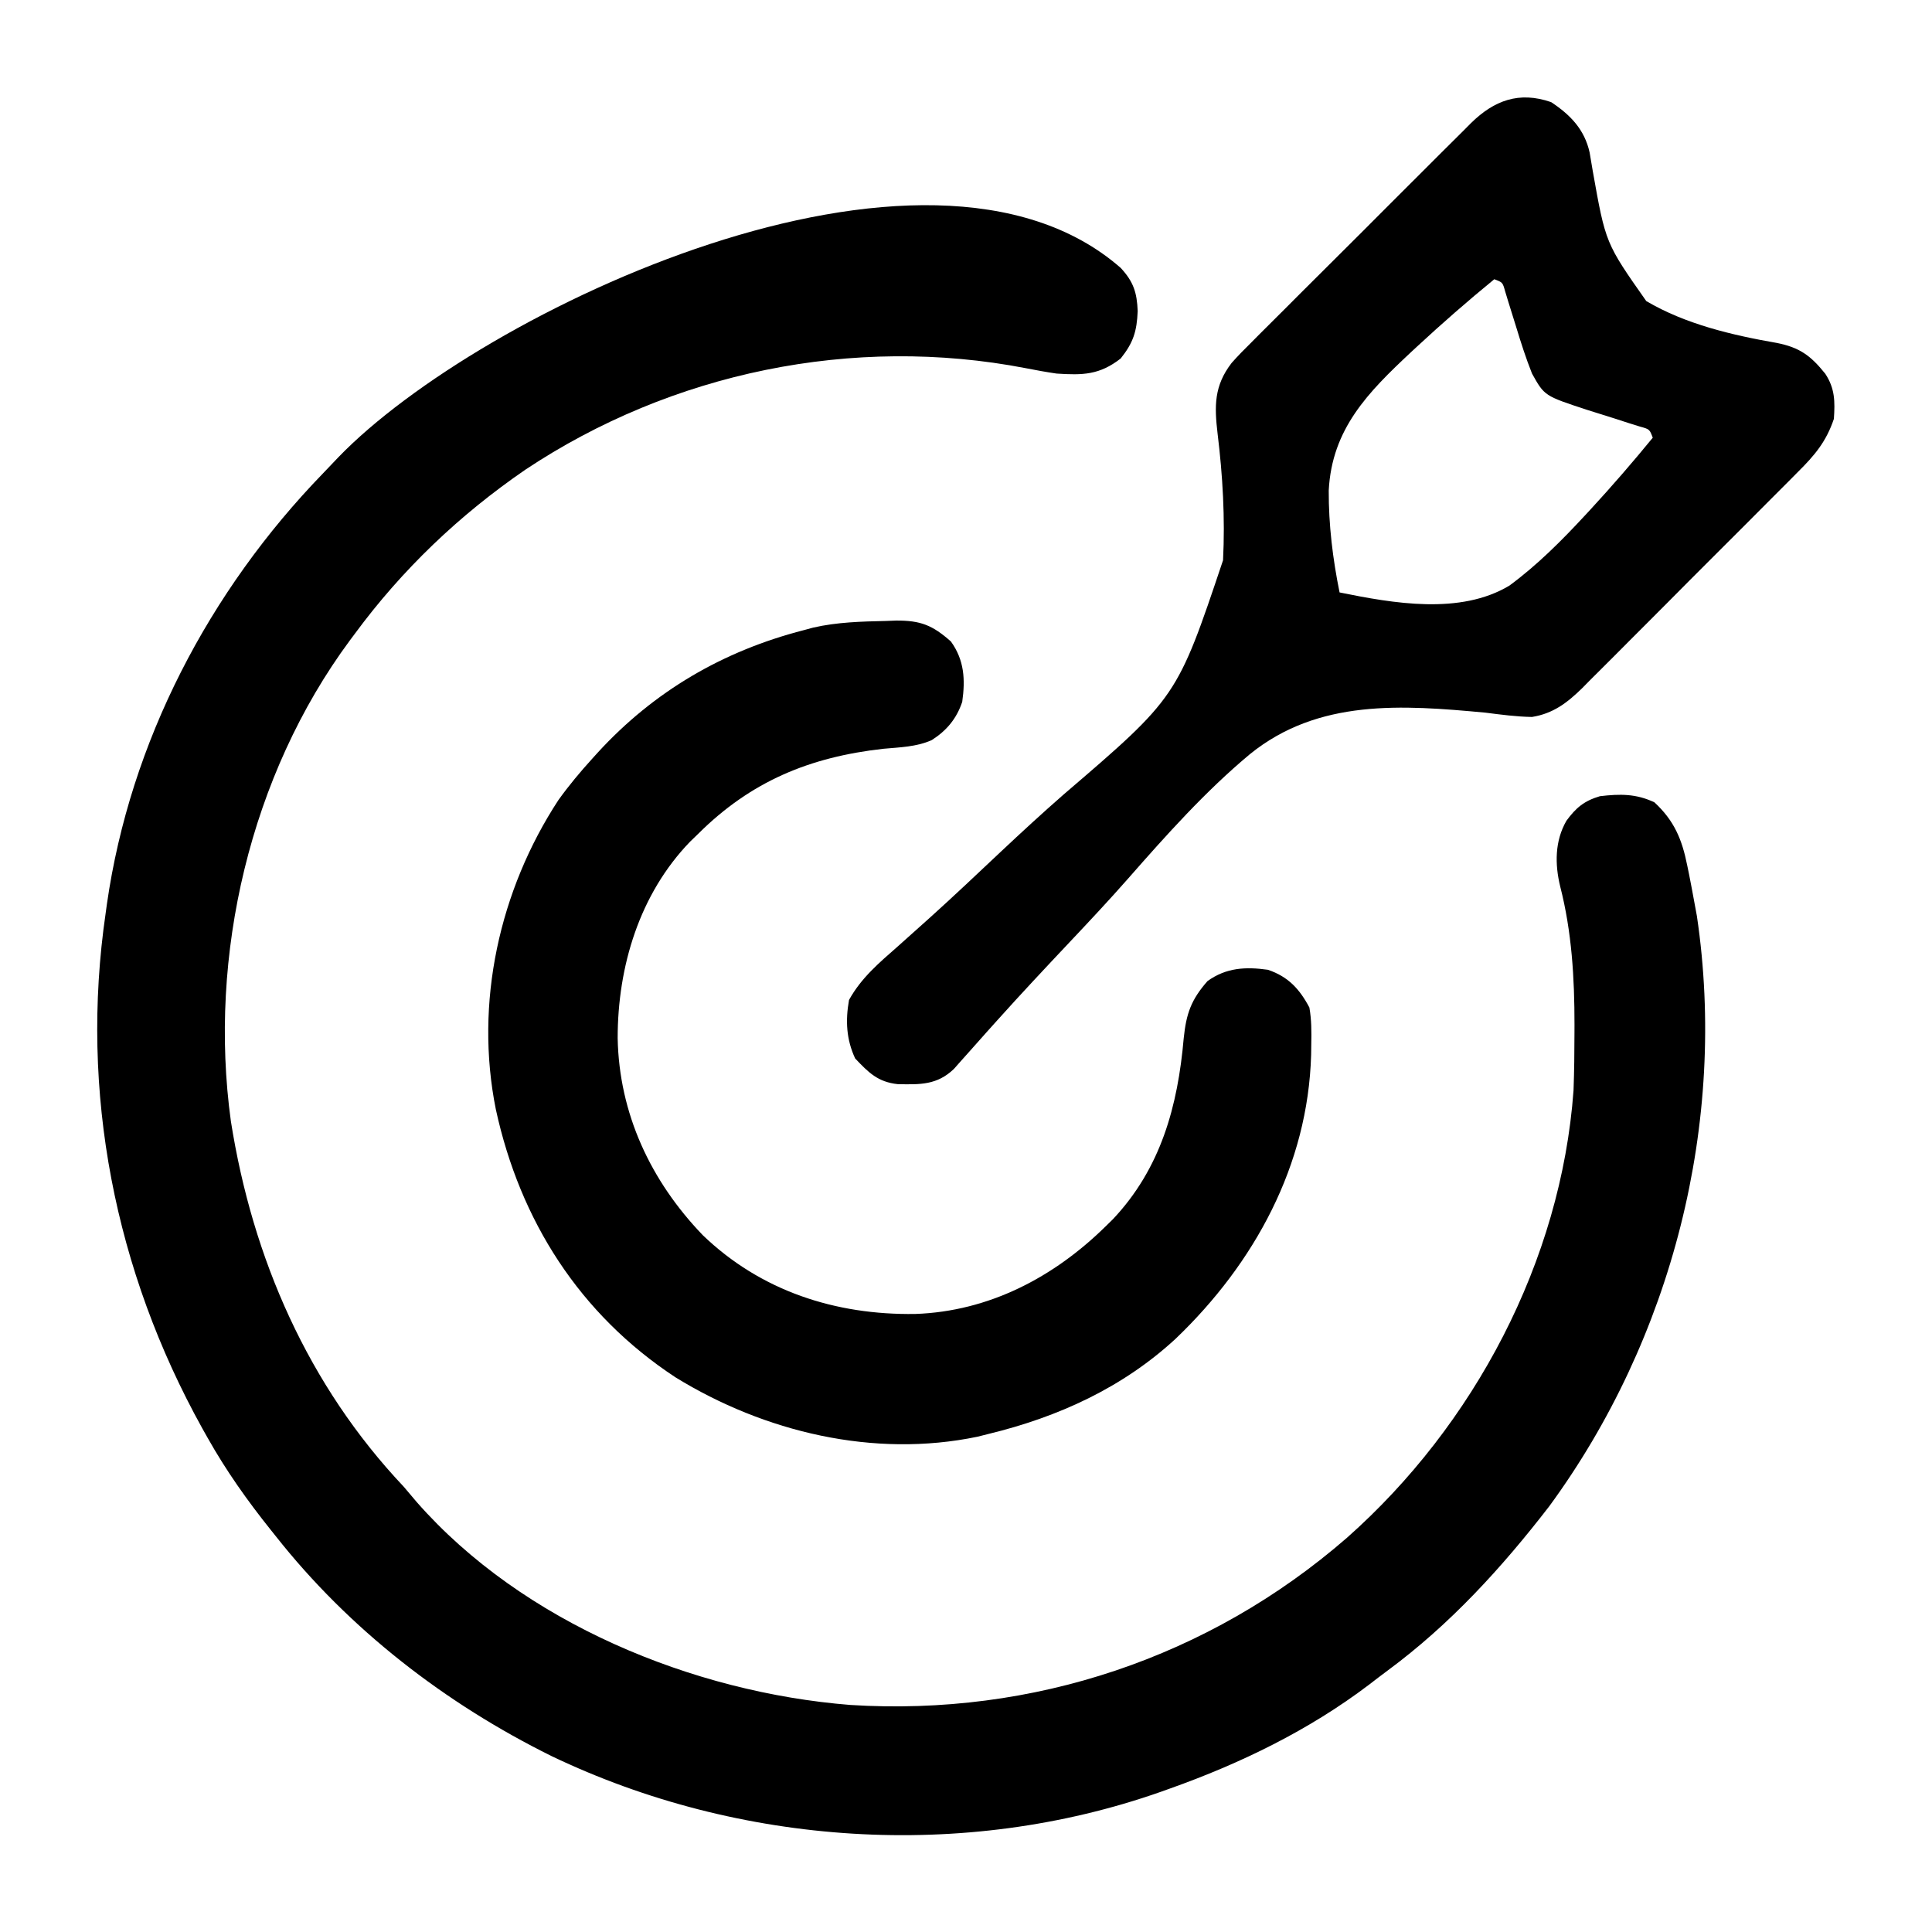 <?xml version="1.0" encoding="UTF-8"?>
<svg version="1.1" xmlns="http://www.w3.org/2000/svg" width="512" height="512">
<path d="M0 0 C3.409 3.678 4.299 6.544 4.5 11.438 C4.274 16.811 3.357 19.783 0 24 C-5.62 28.383 -10.047 28.451 -17 28 C-19.734 27.605 -22.43 27.104 -25.142 26.576 C-70.898 17.736 -119.004 27.668 -157.777 53.473 C-175.261 65.478 -190.427 79.922 -203 97 C-203.416 97.556 -203.832 98.111 -204.261 98.684 C-230.703 134.406 -241.86 182.273 -235.812 226.152 C-230.083 262.47 -215.359 296.16 -190 323 C-188.849 324.35 -187.703 325.704 -186.562 327.062 C-158.491 359.035 -113.34 377.518 -71.631 380.834 C-23.296 383.876 23.427 368.295 59.96 336.521 C93.627 306.71 116.702 263.226 120 218 C120.19 212.896 120.243 207.794 120.25 202.688 C120.252 201.983 120.254 201.279 120.256 200.553 C120.265 188.182 119.552 175.967 116.47 163.93 C115.026 158.001 115.036 151.847 118.125 146.5 C120.671 143.049 122.801 141.244 127 140 C132.31 139.374 136.554 139.317 141.438 141.625 C146.716 146.517 148.751 151.462 150.125 158.312 C150.29 159.112 150.454 159.911 150.624 160.734 C151.106 163.152 151.559 165.574 152 168 C152.229 169.241 152.459 170.483 152.695 171.762 C160.811 226.454 146.126 283.766 113.562 328.188 C100.994 344.463 87.296 359.493 70.699 371.741 C69.045 372.967 67.415 374.219 65.785 375.477 C49.865 387.542 31.764 396.333 13 403 C12.216 403.281 11.431 403.561 10.623 403.851 C-41.58 422.21 -101.048 418.215 -150.834 394.382 C-179.026 380.435 -204.502 360.75 -224 336 C-224.613 335.234 -224.613 335.234 -225.239 334.452 C-231.469 326.668 -237.106 318.708 -242 310 C-242.685 308.782 -242.685 308.782 -243.384 307.539 C-266.581 265.775 -275.928 218.445 -269 171 C-268.892 170.217 -268.785 169.434 -268.674 168.628 C-262.515 125.567 -241.54 85.552 -211.428 54.475 C-210.039 53.041 -208.668 51.591 -207.297 50.141 C-169.906 11.438 -51.433 -45.004 0 0 Z " fill="#000000" transform="translate(297,71)"/>
<path d="M0 0 C5.104 3.366 8.856 7.255 10.206 13.35 C10.495 14.992 10.772 16.636 11.039 18.281 C14.439 37.399 14.439 37.399 25.216 52.724 C35.571 58.845 48.026 61.77 59.794 63.816 C65.859 65.02 68.784 67.166 72.654 71.985 C75.234 75.909 75.243 79.352 74.938 83.938 C72.914 89.959 69.864 93.591 65.39 98.019 C64.729 98.688 64.069 99.357 63.388 100.046 C61.213 102.244 59.023 104.427 56.832 106.609 C55.308 108.139 53.784 109.668 52.261 111.199 C49.071 114.399 45.873 117.593 42.671 120.781 C38.574 124.86 34.499 128.959 30.429 133.064 C27.288 136.227 24.136 139.378 20.98 142.525 C19.473 144.031 17.97 145.542 16.47 147.056 C14.369 149.174 12.253 151.276 10.132 153.374 C9.214 154.309 9.214 154.309 8.278 155.263 C4.286 159.17 0.557 162.039 -5.062 162.938 C-9.22 162.875 -13.288 162.319 -17.41 161.799 C-39.485 159.739 -61.706 158.12 -79.813 172.789 C-91.627 182.635 -101.973 194.227 -112.096 205.762 C-117.174 211.537 -122.431 217.138 -127.707 222.733 C-134.149 229.566 -140.569 236.415 -146.842 243.405 C-147.708 244.368 -148.573 245.331 -149.464 246.323 C-151.074 248.122 -152.679 249.925 -154.277 251.734 C-154.985 252.527 -155.694 253.319 -156.423 254.135 C-157.339 255.17 -157.339 255.17 -158.273 256.226 C-162.745 260.502 -167.208 260.366 -173.148 260.25 C-178.45 259.681 -180.902 257.159 -184.438 253.438 C-186.786 248.38 -187.033 243.421 -186.062 237.938 C-182.835 232.09 -178.151 228.154 -173.179 223.779 C-171.32 222.12 -169.463 220.458 -167.608 218.796 C-166.626 217.916 -165.644 217.036 -164.632 216.13 C-158.264 210.392 -152.04 204.495 -145.8 198.619 C-140.349 193.496 -134.856 188.441 -129.225 183.516 C-99.121 157.709 -99.121 157.709 -86.944 121.416 C-86.38 110.246 -87.025 98.972 -88.386 87.882 C-89.261 80.5 -89.322 75.188 -84.68 69.135 C-82.986 67.22 -81.216 65.426 -79.391 63.635 C-78.718 62.955 -78.044 62.274 -77.35 61.573 C-75.135 59.34 -72.902 57.127 -70.668 54.914 C-69.116 53.362 -67.566 51.808 -66.016 50.254 C-62.771 47.007 -59.518 43.769 -56.259 40.537 C-52.084 36.396 -47.929 32.235 -43.78 28.068 C-40.584 24.861 -37.377 21.663 -34.168 18.468 C-32.632 16.938 -31.099 15.404 -29.569 13.868 C-27.429 11.723 -25.278 9.592 -23.122 7.463 C-22.494 6.829 -21.865 6.194 -21.218 5.54 C-15.094 -0.453 -8.485 -2.944 0 0 Z M-15.062 46.938 C-22.086 52.686 -28.905 58.643 -35.562 64.812 C-36.049 65.264 -36.536 65.715 -37.038 66.179 C-48.539 76.926 -58.105 86.594 -58.934 102.949 C-58.969 112.037 -57.868 121.043 -56.062 129.938 C-41.86 132.821 -24.094 135.971 -11.046 128.123 C-3.63 122.655 2.818 116.18 9.062 109.438 C9.517 108.947 9.971 108.457 10.439 107.952 C16.132 101.775 21.618 95.438 26.938 88.938 C26.09 86.687 26.09 86.687 23.517 85.979 C22.464 85.651 21.412 85.323 20.328 84.984 C19.181 84.612 18.034 84.239 16.852 83.855 C14.428 83.083 12 82.32 9.57 81.566 C-1.771 77.85 -1.771 77.85 -5.062 71.938 C-6.672 67.892 -7.987 63.79 -9.25 59.625 C-9.924 57.439 -10.605 55.256 -11.293 53.074 C-11.586 52.112 -11.879 51.15 -12.18 50.159 C-12.844 47.769 -12.844 47.769 -15.062 46.938 Z " fill="#000000" transform="translate(411.062,27.062)"/>
<path d="M0 0 C1.35 -0.052 1.35 -0.052 2.727 -0.104 C9.216 -0.145 12.378 1.121 17.25 5.438 C20.818 10.386 21.082 15.538 20.25 21.438 C18.758 25.879 16.142 29.037 12.182 31.567 C8.142 33.387 3.677 33.475 -0.688 33.875 C-20.128 36.061 -35.723 42.458 -49.75 56.438 C-50.449 57.113 -51.147 57.788 -51.867 58.484 C-65.288 72.375 -71.062 91.561 -71.062 110.539 C-70.687 130.581 -62.298 148.425 -48.516 162.762 C-33.107 177.591 -13.33 183.966 7.793 183.652 C27.353 182.976 44.527 173.928 58.25 160.438 C58.878 159.823 59.506 159.208 60.152 158.574 C72.88 145.096 77.376 128.601 78.948 110.571 C79.622 104.06 80.904 100.385 85.25 95.438 C90.199 91.87 95.35 91.605 101.25 92.438 C106.609 94.237 109.635 97.508 112.25 102.438 C112.827 105.702 112.82 108.88 112.75 112.188 C112.738 113.111 112.726 114.035 112.713 114.987 C111.886 144.239 97.69 170.218 76.852 190.176 C62.808 203.165 45.661 210.972 27.25 215.438 C25.782 215.807 25.782 215.807 24.285 216.184 C-3.2 221.902 -32.199 214.941 -55.75 200.438 C-81.159 183.73 -96.94 158.897 -103.345 129.448 C-109.035 101.197 -102.415 71.368 -86.75 47.438 C-83.961 43.556 -80.964 39.974 -77.75 36.438 C-77.28 35.918 -76.809 35.399 -76.325 34.863 C-61.415 18.607 -43.137 7.95 -21.75 2.438 C-20.92 2.212 -20.09 1.986 -19.234 1.754 C-12.897 0.309 -6.475 0.14 0 0 Z " fill="#000000" transform="translate(234.75,164.562)"/>
</svg>
